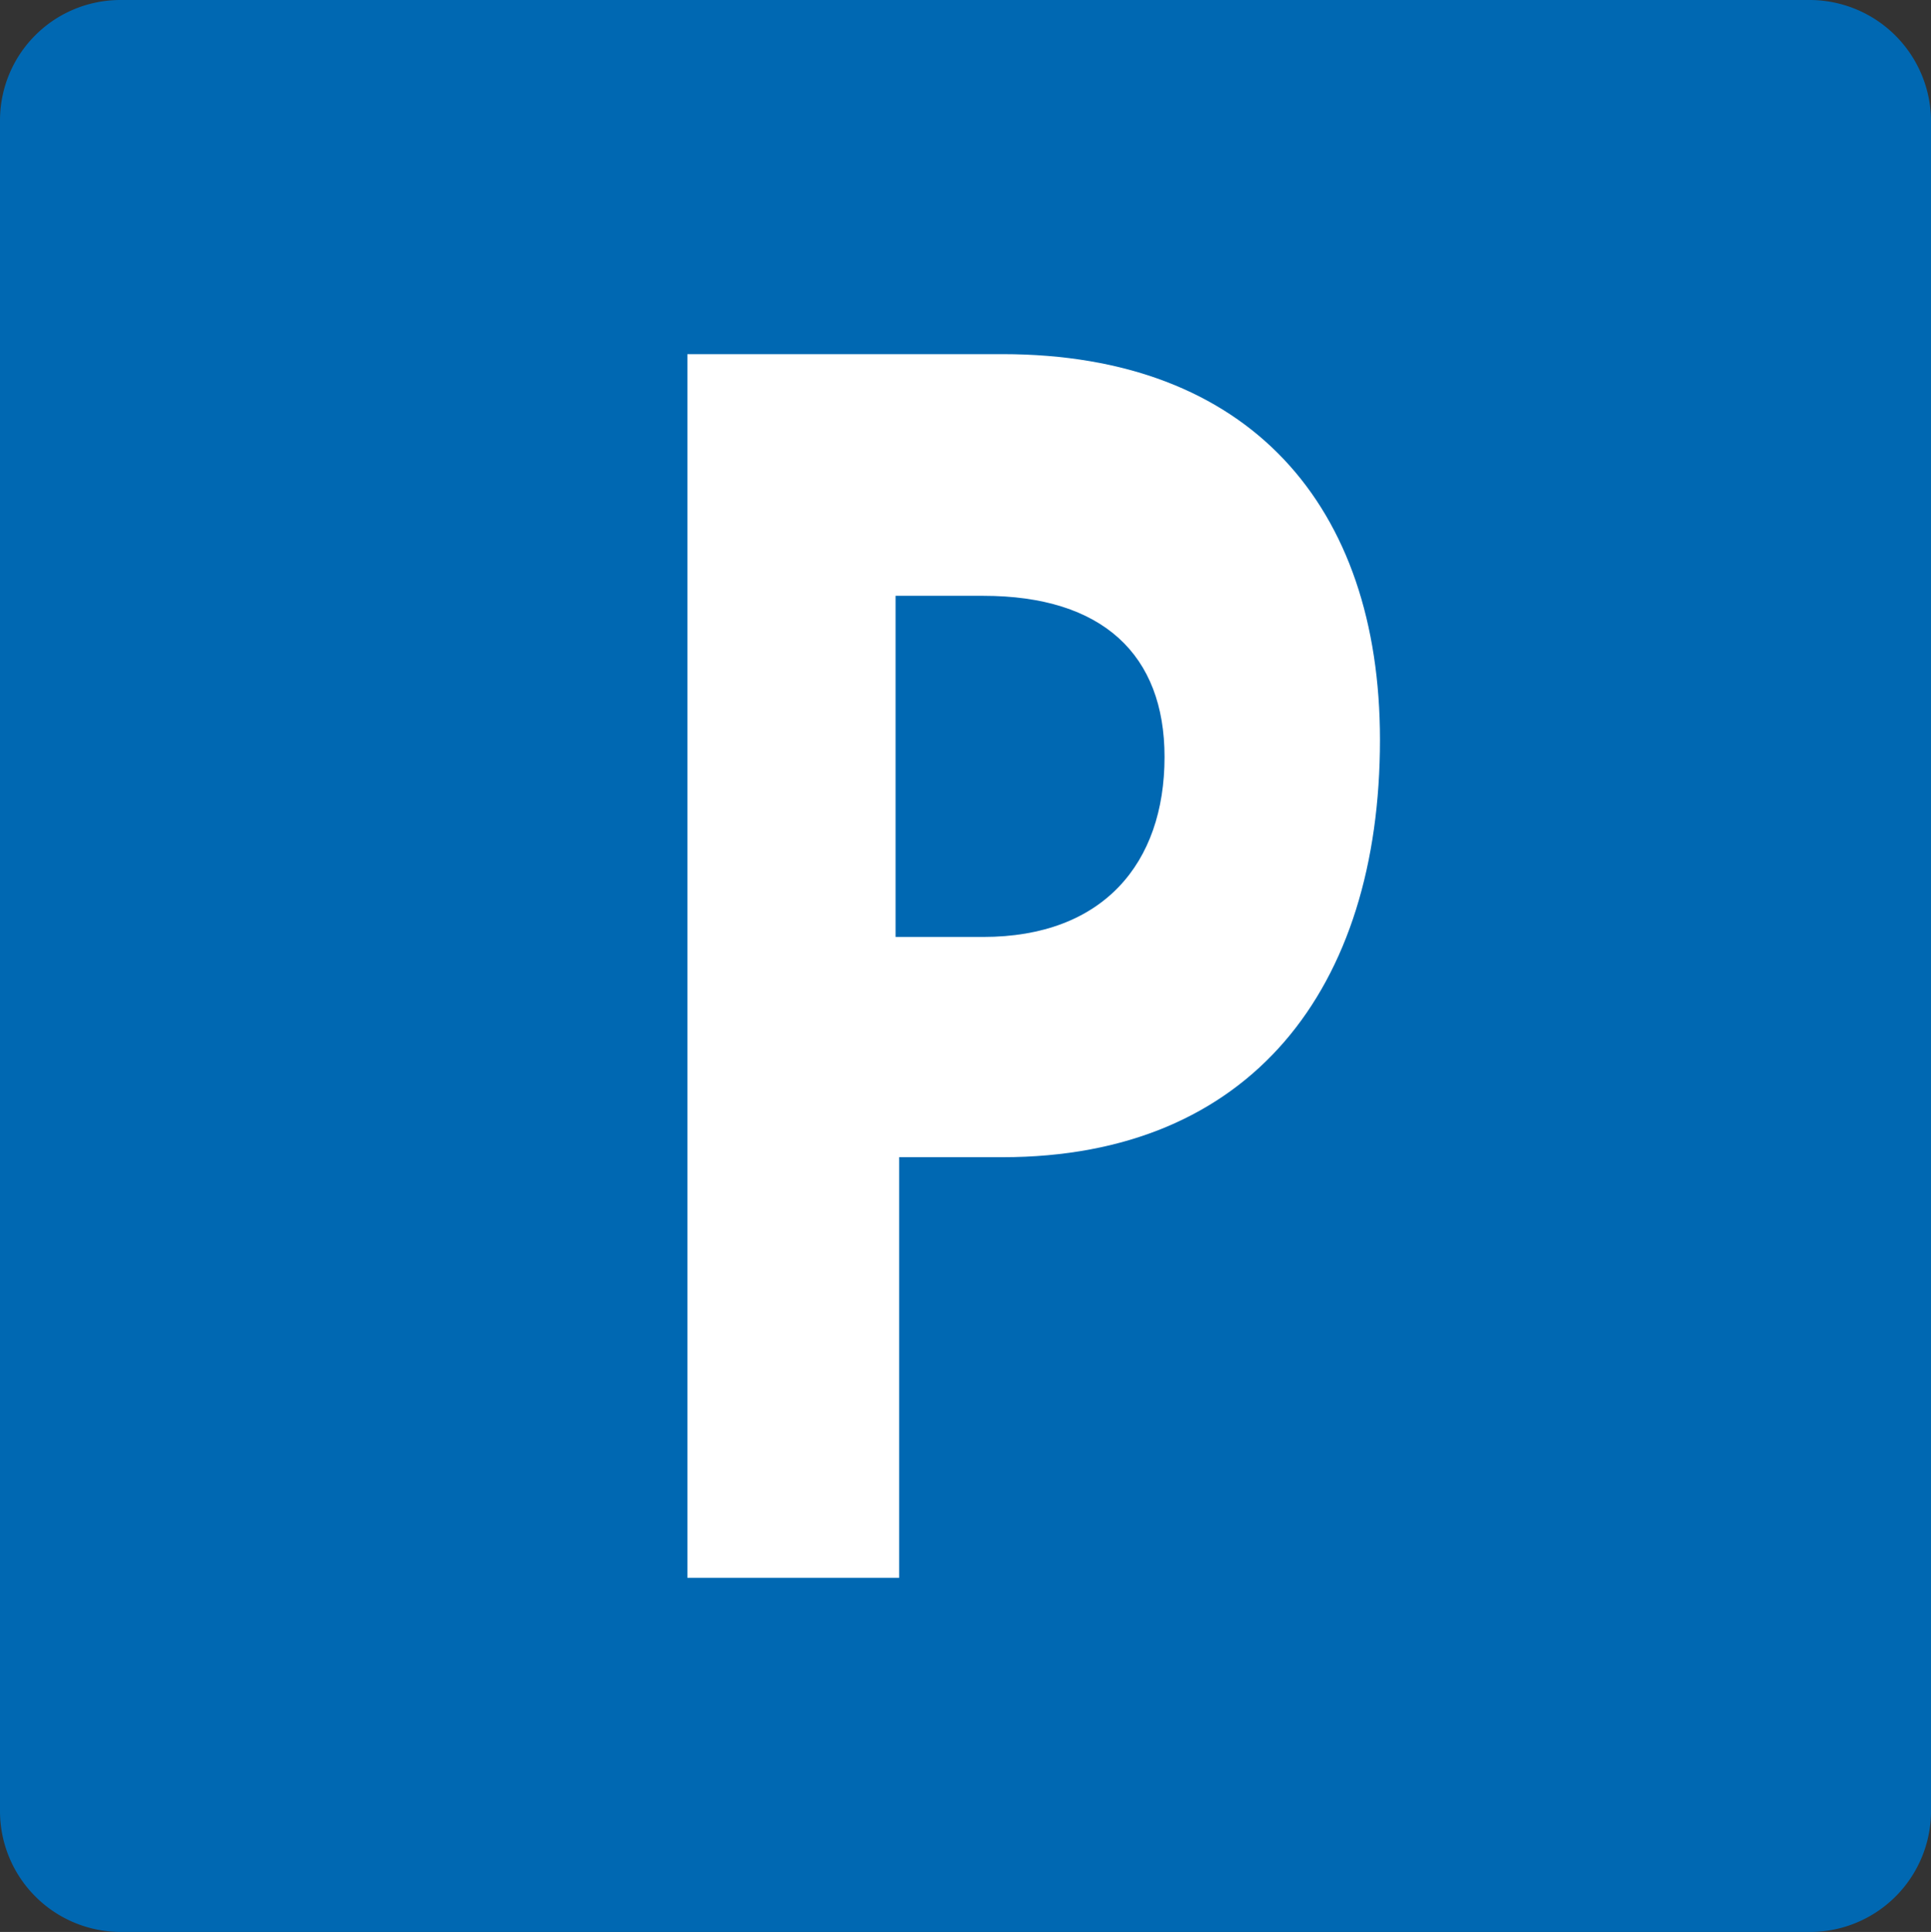 <svg xmlns="http://www.w3.org/2000/svg" width="64" height="64.024" viewBox="0 0 64 64.024">
  <rect x="0" y="0" width="64" height="64.024" fill="#333333" stroke="none"/>
  <path data-name="Pfad 48" d="M226.506,289.6H170.47a3.991,3.991,0,0,0-3.97,3.994V349.63a4.007,4.007,0,0,0,3.97,3.994h56.037a4.012,4.012,0,0,0,3.994-3.994V293.594a4.028,4.028,0,0,0-3.994-3.994" transform="translate(-166.5 -289.6)" fill="#0068b2"/>
  <path data-name="Pfad 49" d="M263.644,370.713H260.22v13.939H253.2V344.1h10.444c8.183,0,12.511,5.033,12.511,12.78,0,8.221-4.264,13.833-12.511,13.833" transform="translate(-230.418 -332.364)" fill="#fff"/>
  <path data-name="Pfad 50" d="M288.707,368.4H285.8v11.305h2.907c3.962,0,6.008-2.433,6.008-5.965,0-3.381-2.046-5.34-6.008-5.34" transform="translate(-256.118 -348.655)" fill="#0068b2"/>
</svg>